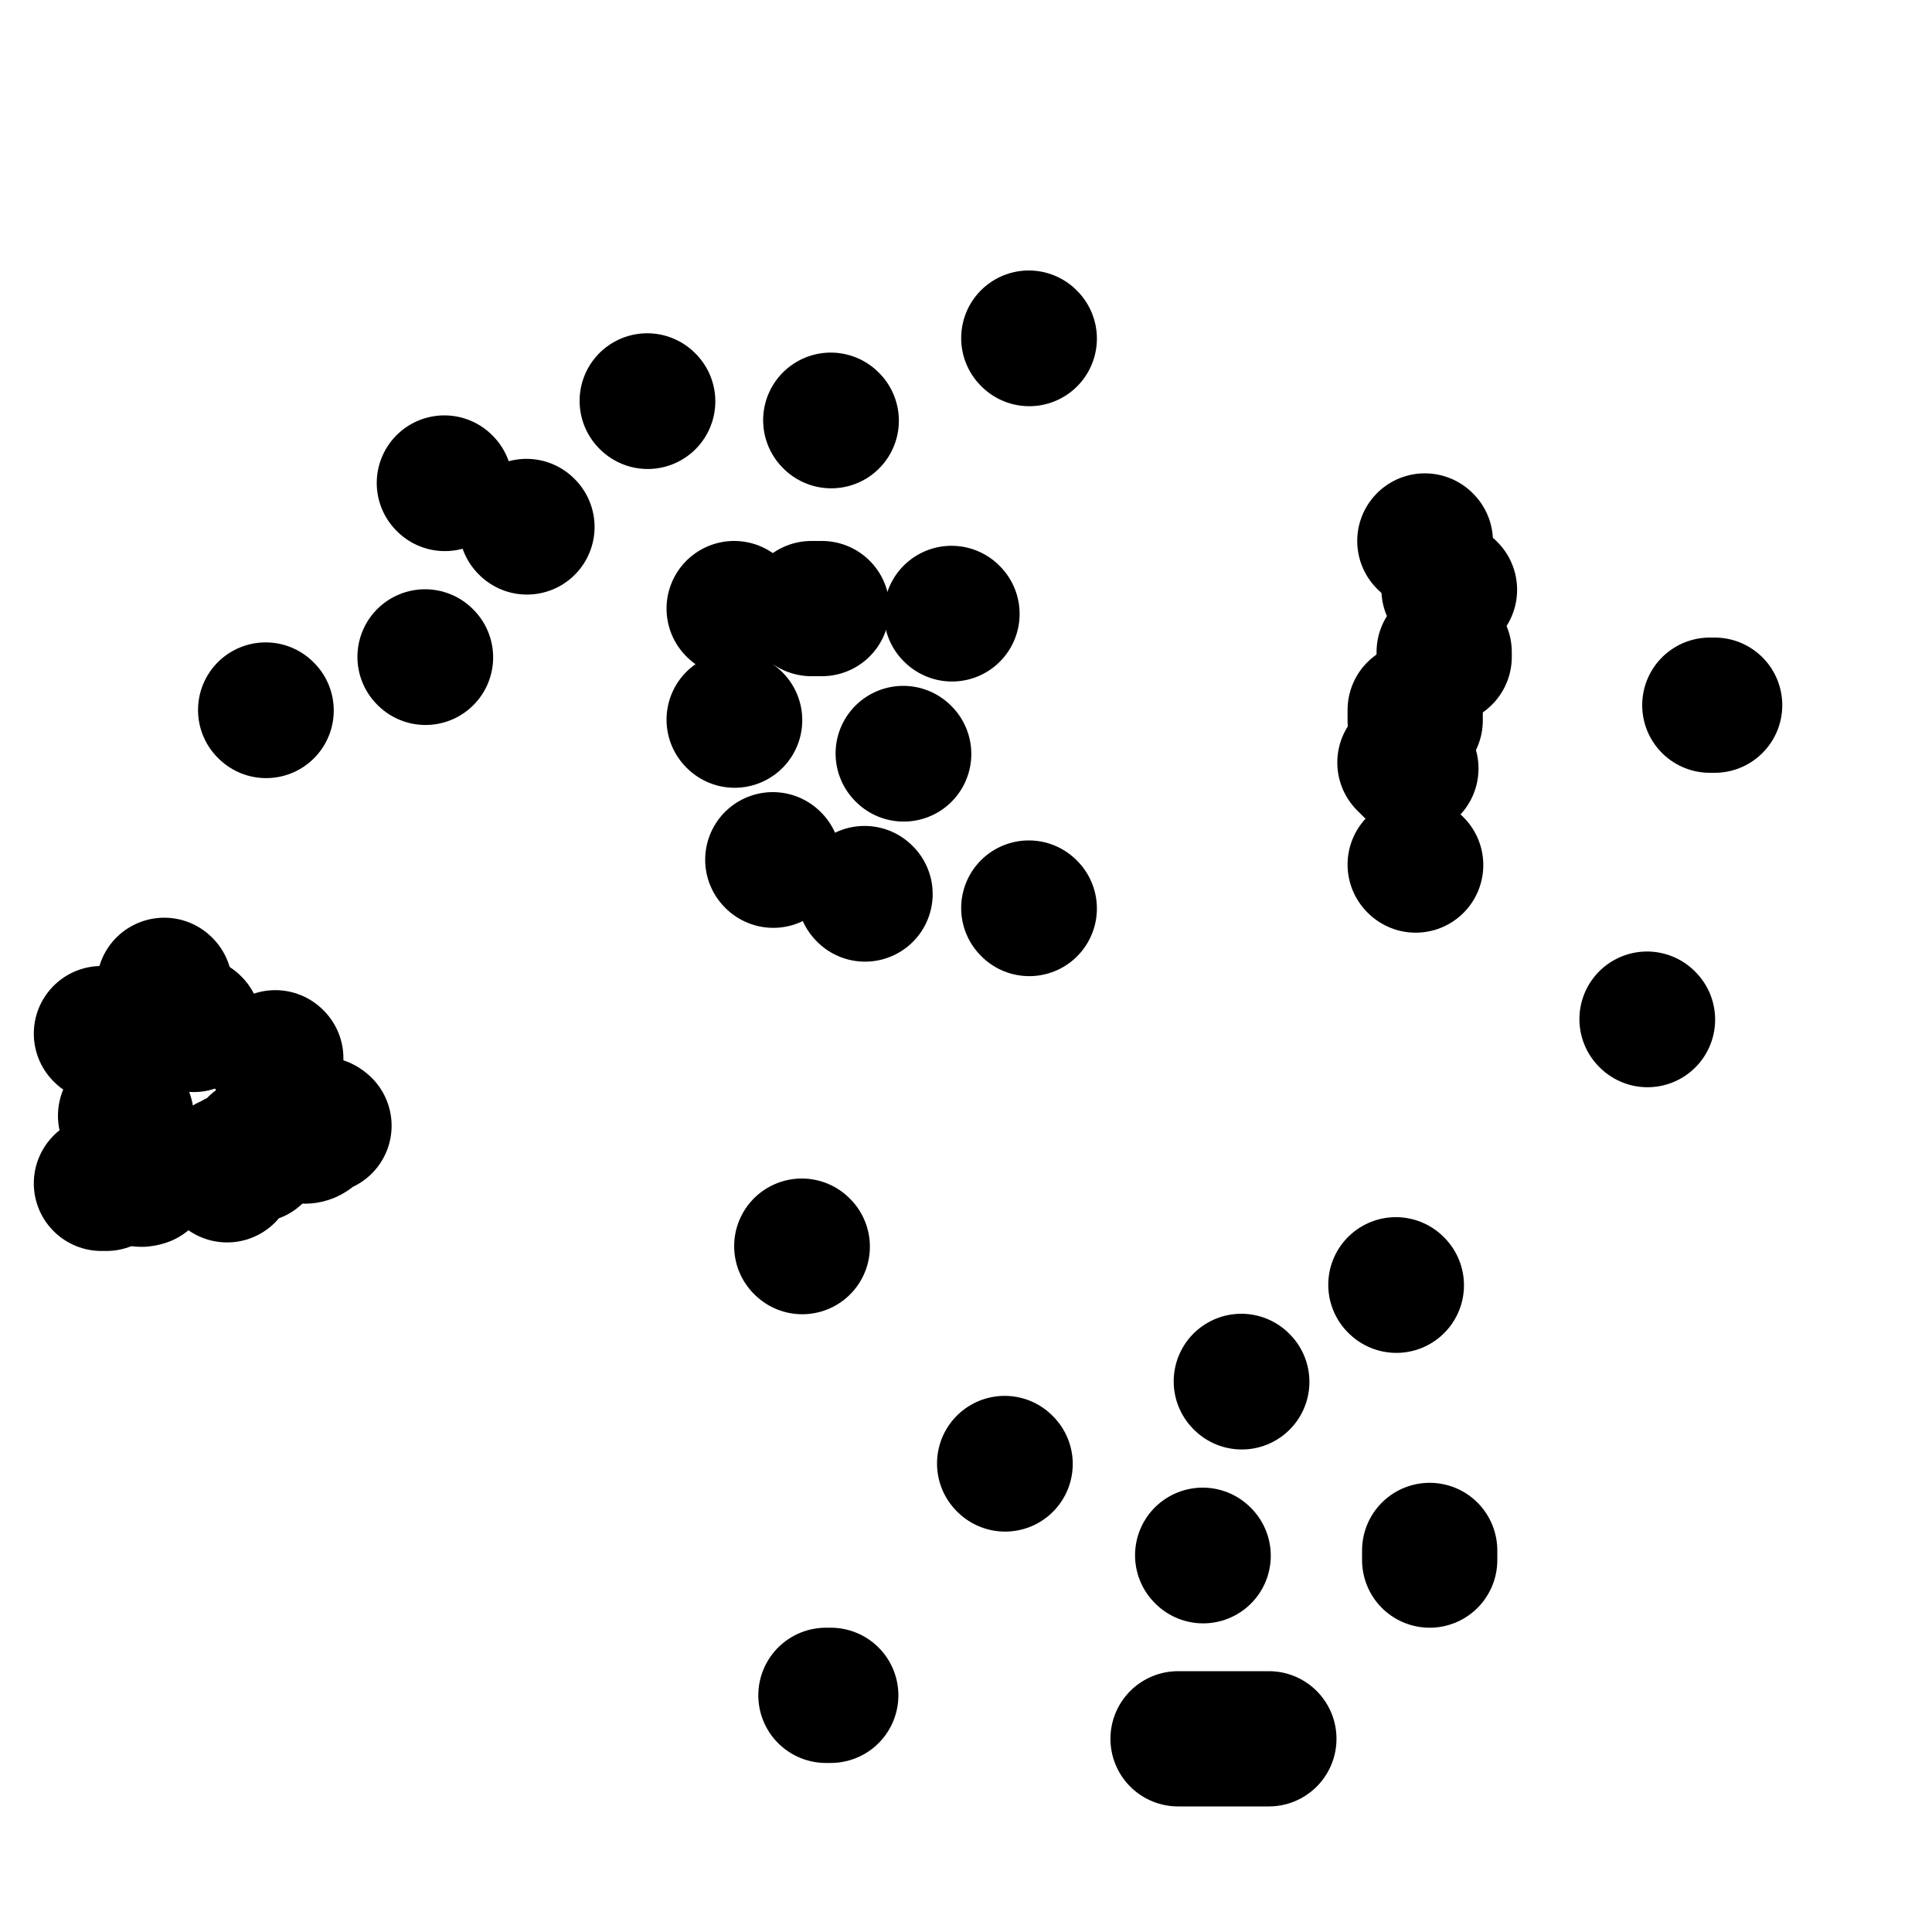 <svg viewBox='0 0 400 400' version='1.1' xmlns='http://www.w3.org/2000/svg' xmlns:xlink='http://www.w3.org/1999/xlink'><g fill='none' stroke='#000000' stroke-width='28' stroke-linecap='round' stroke-linejoin='round'><path d='M213,188c0.000,0.000 0.100,0.100 0.1,0.1'/><path d='M179,185c0.000,0.000 0.100,0.100 0.1,0.1'/><path d='M160,178c0.000,0.000 0.100,0.100 0.1,0.1'/><path d='M152,149c0.000,0.000 0.100,0.100 0.1,0.1'/><path d='M152,126c0.000,0.000 0.100,0.100 0.1,0.1'/><path d='M168,126c0.833,0.000 1.667,0.000 2,0c0.333,0.000 0.167,0.000 0,0'/><path d='M197,127c0.000,0.000 0.100,0.100 0.1,0.1'/><path d='M88,136c0.000,0.000 0.100,0.100 0.1,0.1'/><path d='M109,109c0.000,0.000 0.100,0.100 0.1,0.1'/><path d='M92,100c0.000,0.000 0.100,0.100 0.1,0.1'/><path d='M134,83c0.000,0.000 0.100,0.100 0.1,0.1'/><path d='M172,87c0.000,0.000 0.100,0.100 0.1,0.1'/><path d='M213,70c0.000,0.000 0.100,0.100 0.1,0.1'/><path d='M295,112c0.000,0.000 0.100,0.100 0.1,0.1'/><path d='M300,122c0.000,0.000 0.100,0.100 0.1,0.1'/><path d='M299,135c0.000,0.417 0.000,0.833 0,1c0.000,0.167 0.000,0.083 0,0'/><path d='M293,147c0.000,0.844 0.000,1.689 0,2c0.000,0.311 0.000,0.089 0,0c0.000,-0.089 0.000,-0.044 0,0'/><path d='M291,158c-0.111,-0.111 -0.222,-0.222 0,0c0.222,0.222 0.778,0.778 1,1c0.222,0.222 0.111,0.111 0,0'/><path d='M293,179c0.000,0.000 0.100,0.100 0.1,0.1'/><path d='M354,146c0.417,0.000 0.833,0.000 1,0c0.167,0.000 0.083,0.000 0,0'/><path d='M341,211c0.000,0.000 0.100,0.100 0.1,0.1'/><path d='M289,266c0.000,0.000 0.100,0.100 0.1,0.1'/><path d='M40,212c0.000,0.000 0.100,0.100 0.1,0.1'/><path d='M34,204c0.000,0.000 0.100,0.100 0.1,0.1'/><path d='M21,214c0.000,0.000 0.100,0.100 0.1,0.1'/><path d='M21,245c0.422,0.000 0.844,0.000 1,0c0.156,0.000 0.044,0.000 0,0c-0.044,0.000 -0.022,0.000 0,0'/><path d='M55,237c0.000,0.000 0.100,0.100 0.1,0.1'/><path d='M57,219c0.000,0.000 0.100,0.100 0.1,0.1'/><path d='M67,233c0.069,0.061 0.139,0.121 0,0c-0.139,-0.121 -0.486,-0.425 -1,0c-0.514,0.425 -1.196,1.578 -2,2c-0.804,0.422 -1.731,0.113 -2,0c-0.269,-0.113 0.120,-0.030 0,0c-0.120,0.030 -0.749,0.009 -1,0c-0.251,-0.009 -0.126,-0.004 0,0'/><path d='M53,237c0.078,0.848 0.157,1.695 0,2c-0.157,0.305 -0.549,0.066 -1,0c-0.451,-0.066 -0.961,0.039 -1,0c-0.039,-0.039 0.392,-0.223 0,0c-0.392,0.223 -1.608,0.852 -2,1c-0.392,0.148 0.039,-0.184 0,0c-0.039,0.184 -0.546,0.884 -1,1c-0.454,0.116 -0.853,-0.353 -1,0c-0.147,0.353 -0.042,1.530 0,2c0.042,0.470 0.021,0.235 0,0'/><path d='M30,244c-0.437,0.130 -0.873,0.260 -1,0c-0.127,-0.260 0.057,-0.911 0,-1c-0.057,-0.089 -0.355,0.382 -1,0c-0.645,-0.382 -1.637,-1.618 -2,-2c-0.363,-0.382 -0.098,0.089 0,0c0.098,-0.089 0.028,-0.740 0,-1c-0.028,-0.260 -0.014,-0.130 0,0'/><path d='M26,231c0.000,0.000 0.100,0.100 0.1,0.1'/><path d='M249,322c0.000,0.000 0.100,0.100 0.1,0.1'/><path d='M257,286c0.000,0.000 0.100,0.100 0.1,0.1'/><path d='M172,351c-0.417,0.000 -0.833,0.000 -1,0c-0.167,0.000 -0.083,0.000 0,0'/><path d='M208,303c0.000,0.000 0.100,0.100 0.1,0.1'/><path d='M244,360c0.077,0.000 0.155,0.000 0,0c-0.155,0.000 -0.542,0.000 3,0c3.542,0.000 11.012,0.000 14,0c2.988,0.000 1.494,0.000 0,0'/><path d='M296,323c0.000,-0.311 0.000,-0.622 0,-1c0.000,-0.378 0.000,-0.822 0,-1c0.000,-0.178 0.000,-0.089 0,0'/><path d='M166,258c0.000,0.000 0.100,0.100 0.1,0.1'/><path d='M187,156c0.000,0.000 0.100,0.100 0.1,0.1'/><path d='M55,147c0.000,0.000 0.100,0.100 0.1,0.1'/></g>
</svg>